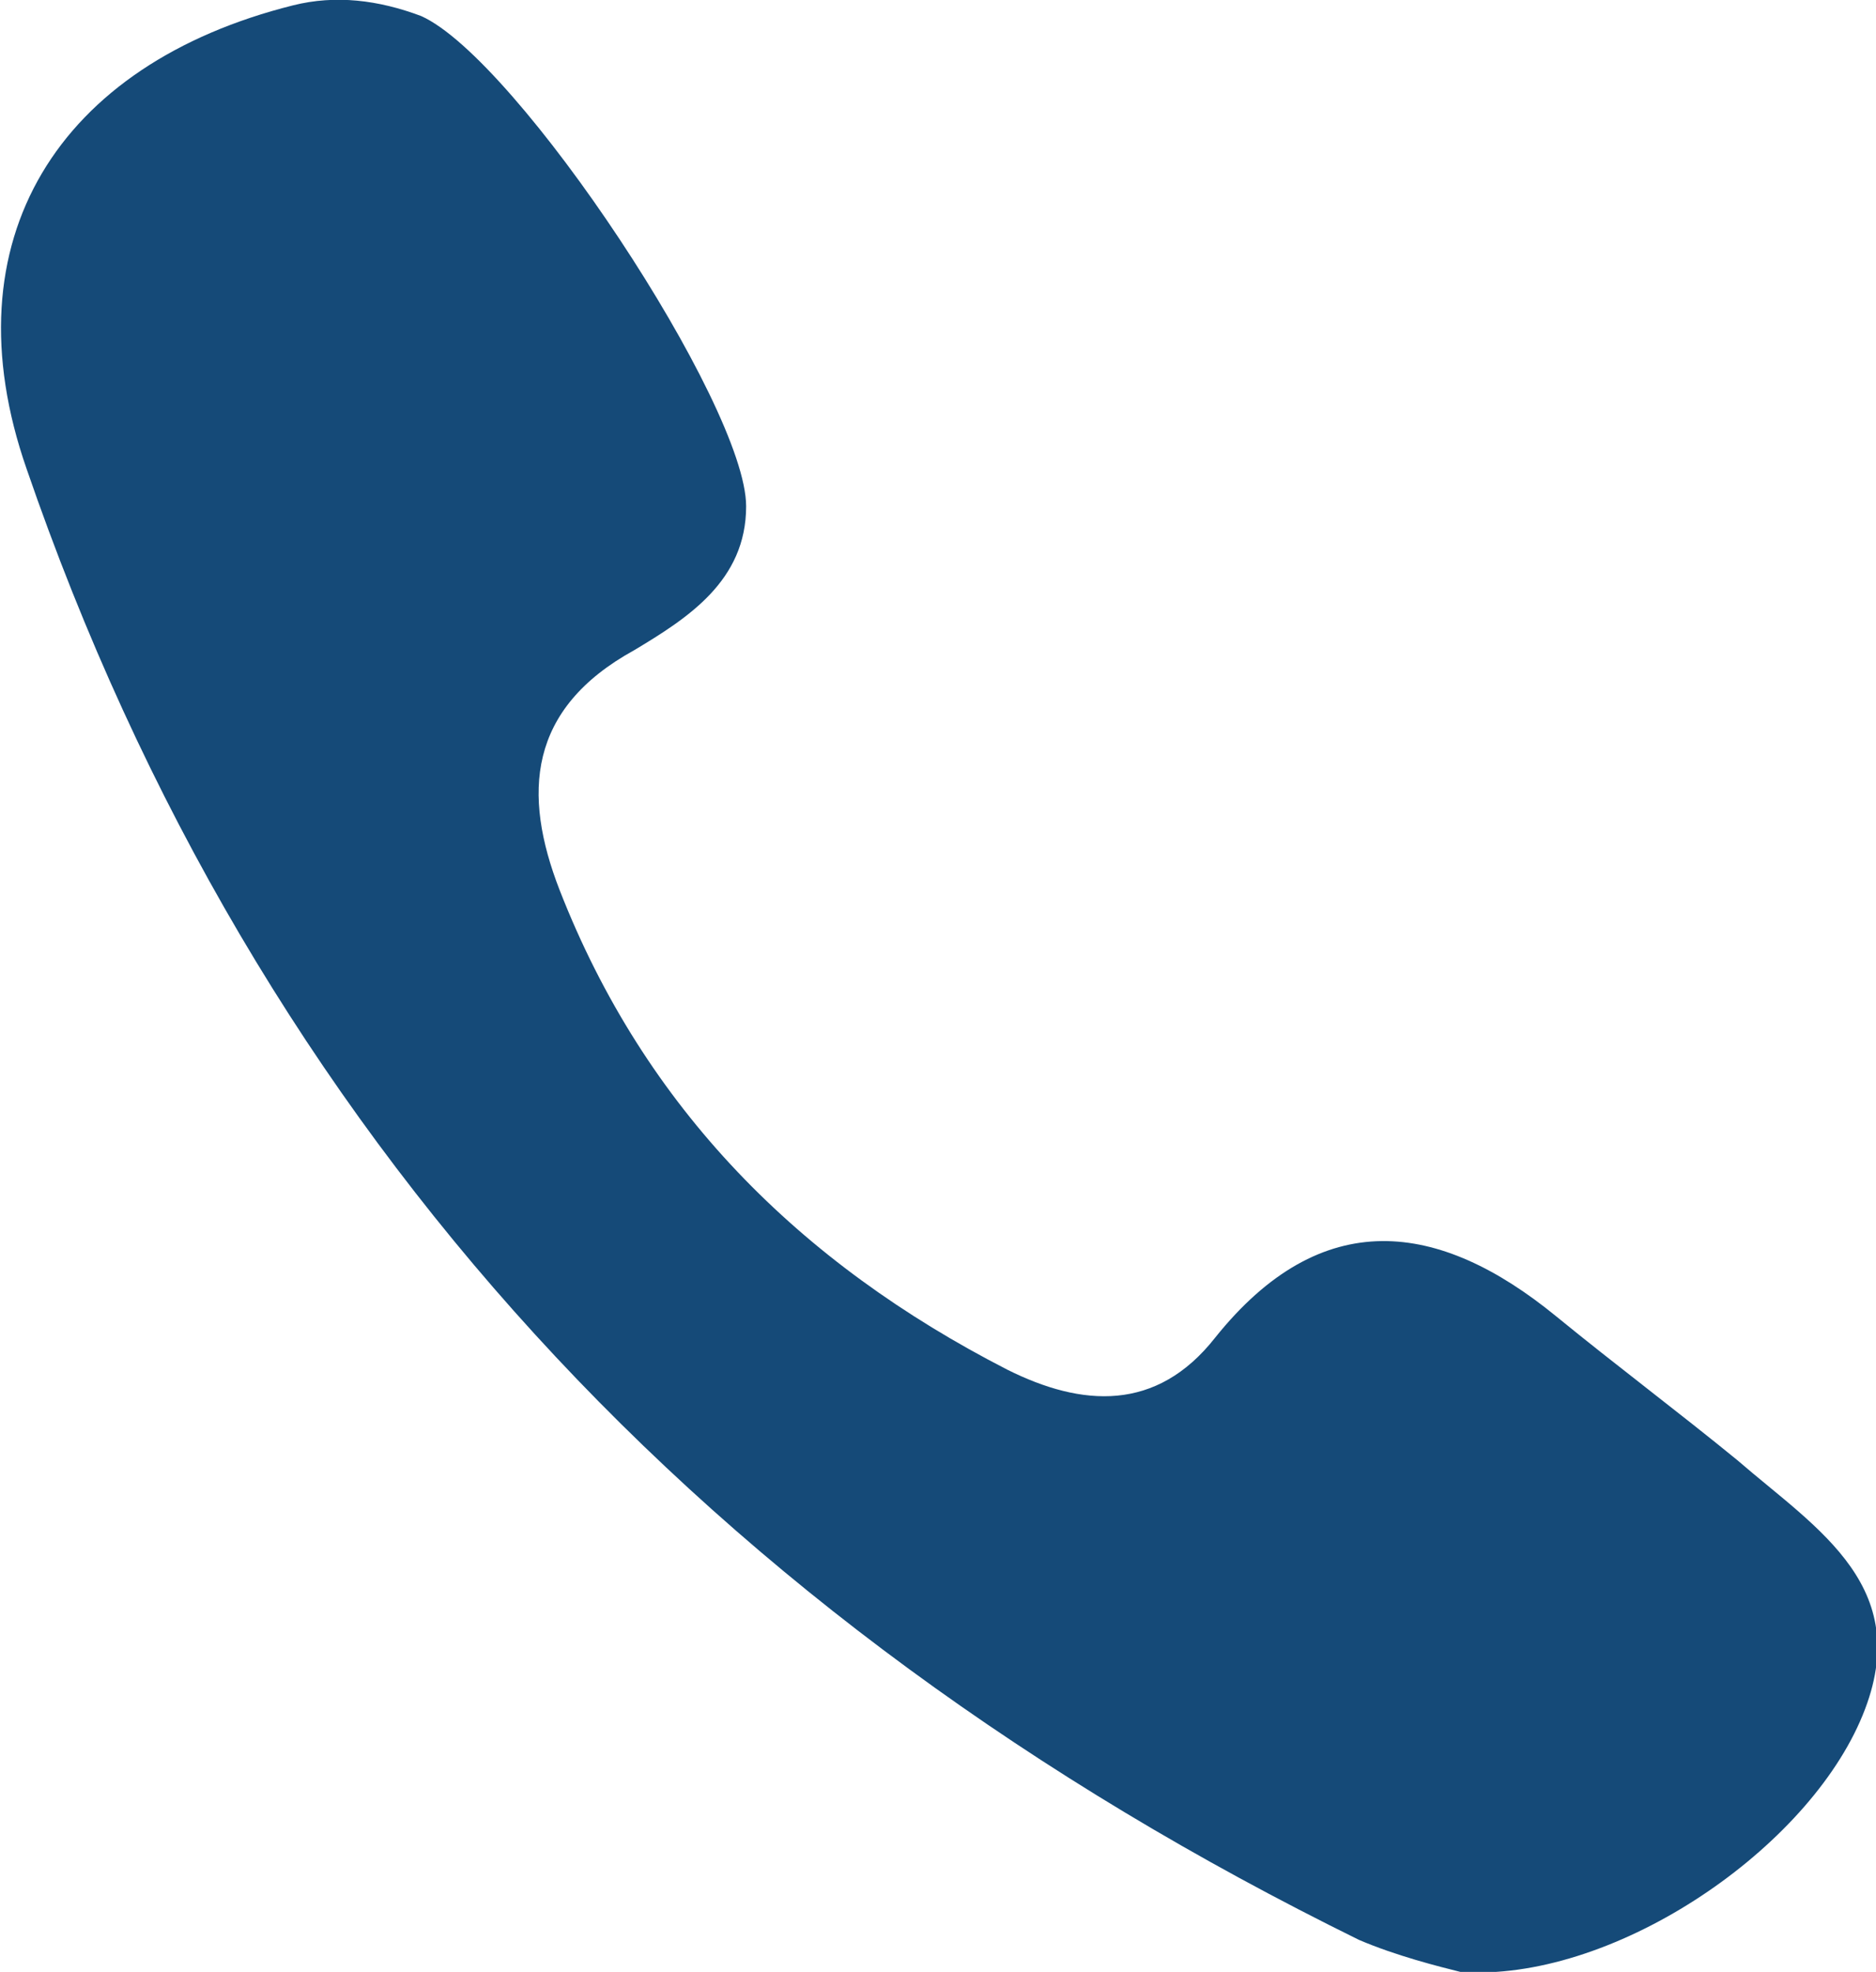 <?xml version="1.0" encoding="utf-8"?>
<!-- Generator: Adobe Illustrator 25.4.1, SVG Export Plug-In . SVG Version: 6.00 Build 0)  -->
<svg version="1.1" id="Layer_1" xmlns="http://www.w3.org/2000/svg" xmlns:xlink="http://www.w3.org/1999/xlink" x="0px" y="0px"
	 viewBox="0 0 35.2 37" style="enable-background:new 0 0 35.2 37;" xml:space="preserve">
<style type="text/css">
	.st0{fill:#154A78;}
	.st1{clip-path:url(#SVGID_00000142897696447157400680000005811134405206247071_);fill:#154A78;}
</style>
<g>
	<path class="st0" d="M32.6,27.4c1.5,1.3,3.4,2.4,2.3,4.9c-1.1,2.5-4.7,4.9-7.5,4.7c-0.4-0.1-1.2-0.3-1.9-0.6
		c-12.2-6-20.7-15.1-25-27.6C-1,4.5,1.1,1.2,5.5,0.1C6.3-0.1,7.1,0,7.9,0.3c1.8,0.8,6.1,7.3,6.1,9.2c0,1.4-1.1,2.1-2.1,2.7
		c-2,1.1-2.1,2.7-1.4,4.5c1.6,4.1,4.5,7,8.4,9c1.4,0.7,2.8,0.8,3.9-0.6c2-2.5,4.2-2.2,6.4-0.4C30.3,25.6,31.5,26.5,32.6,27.4"/>
</g>
</svg>
